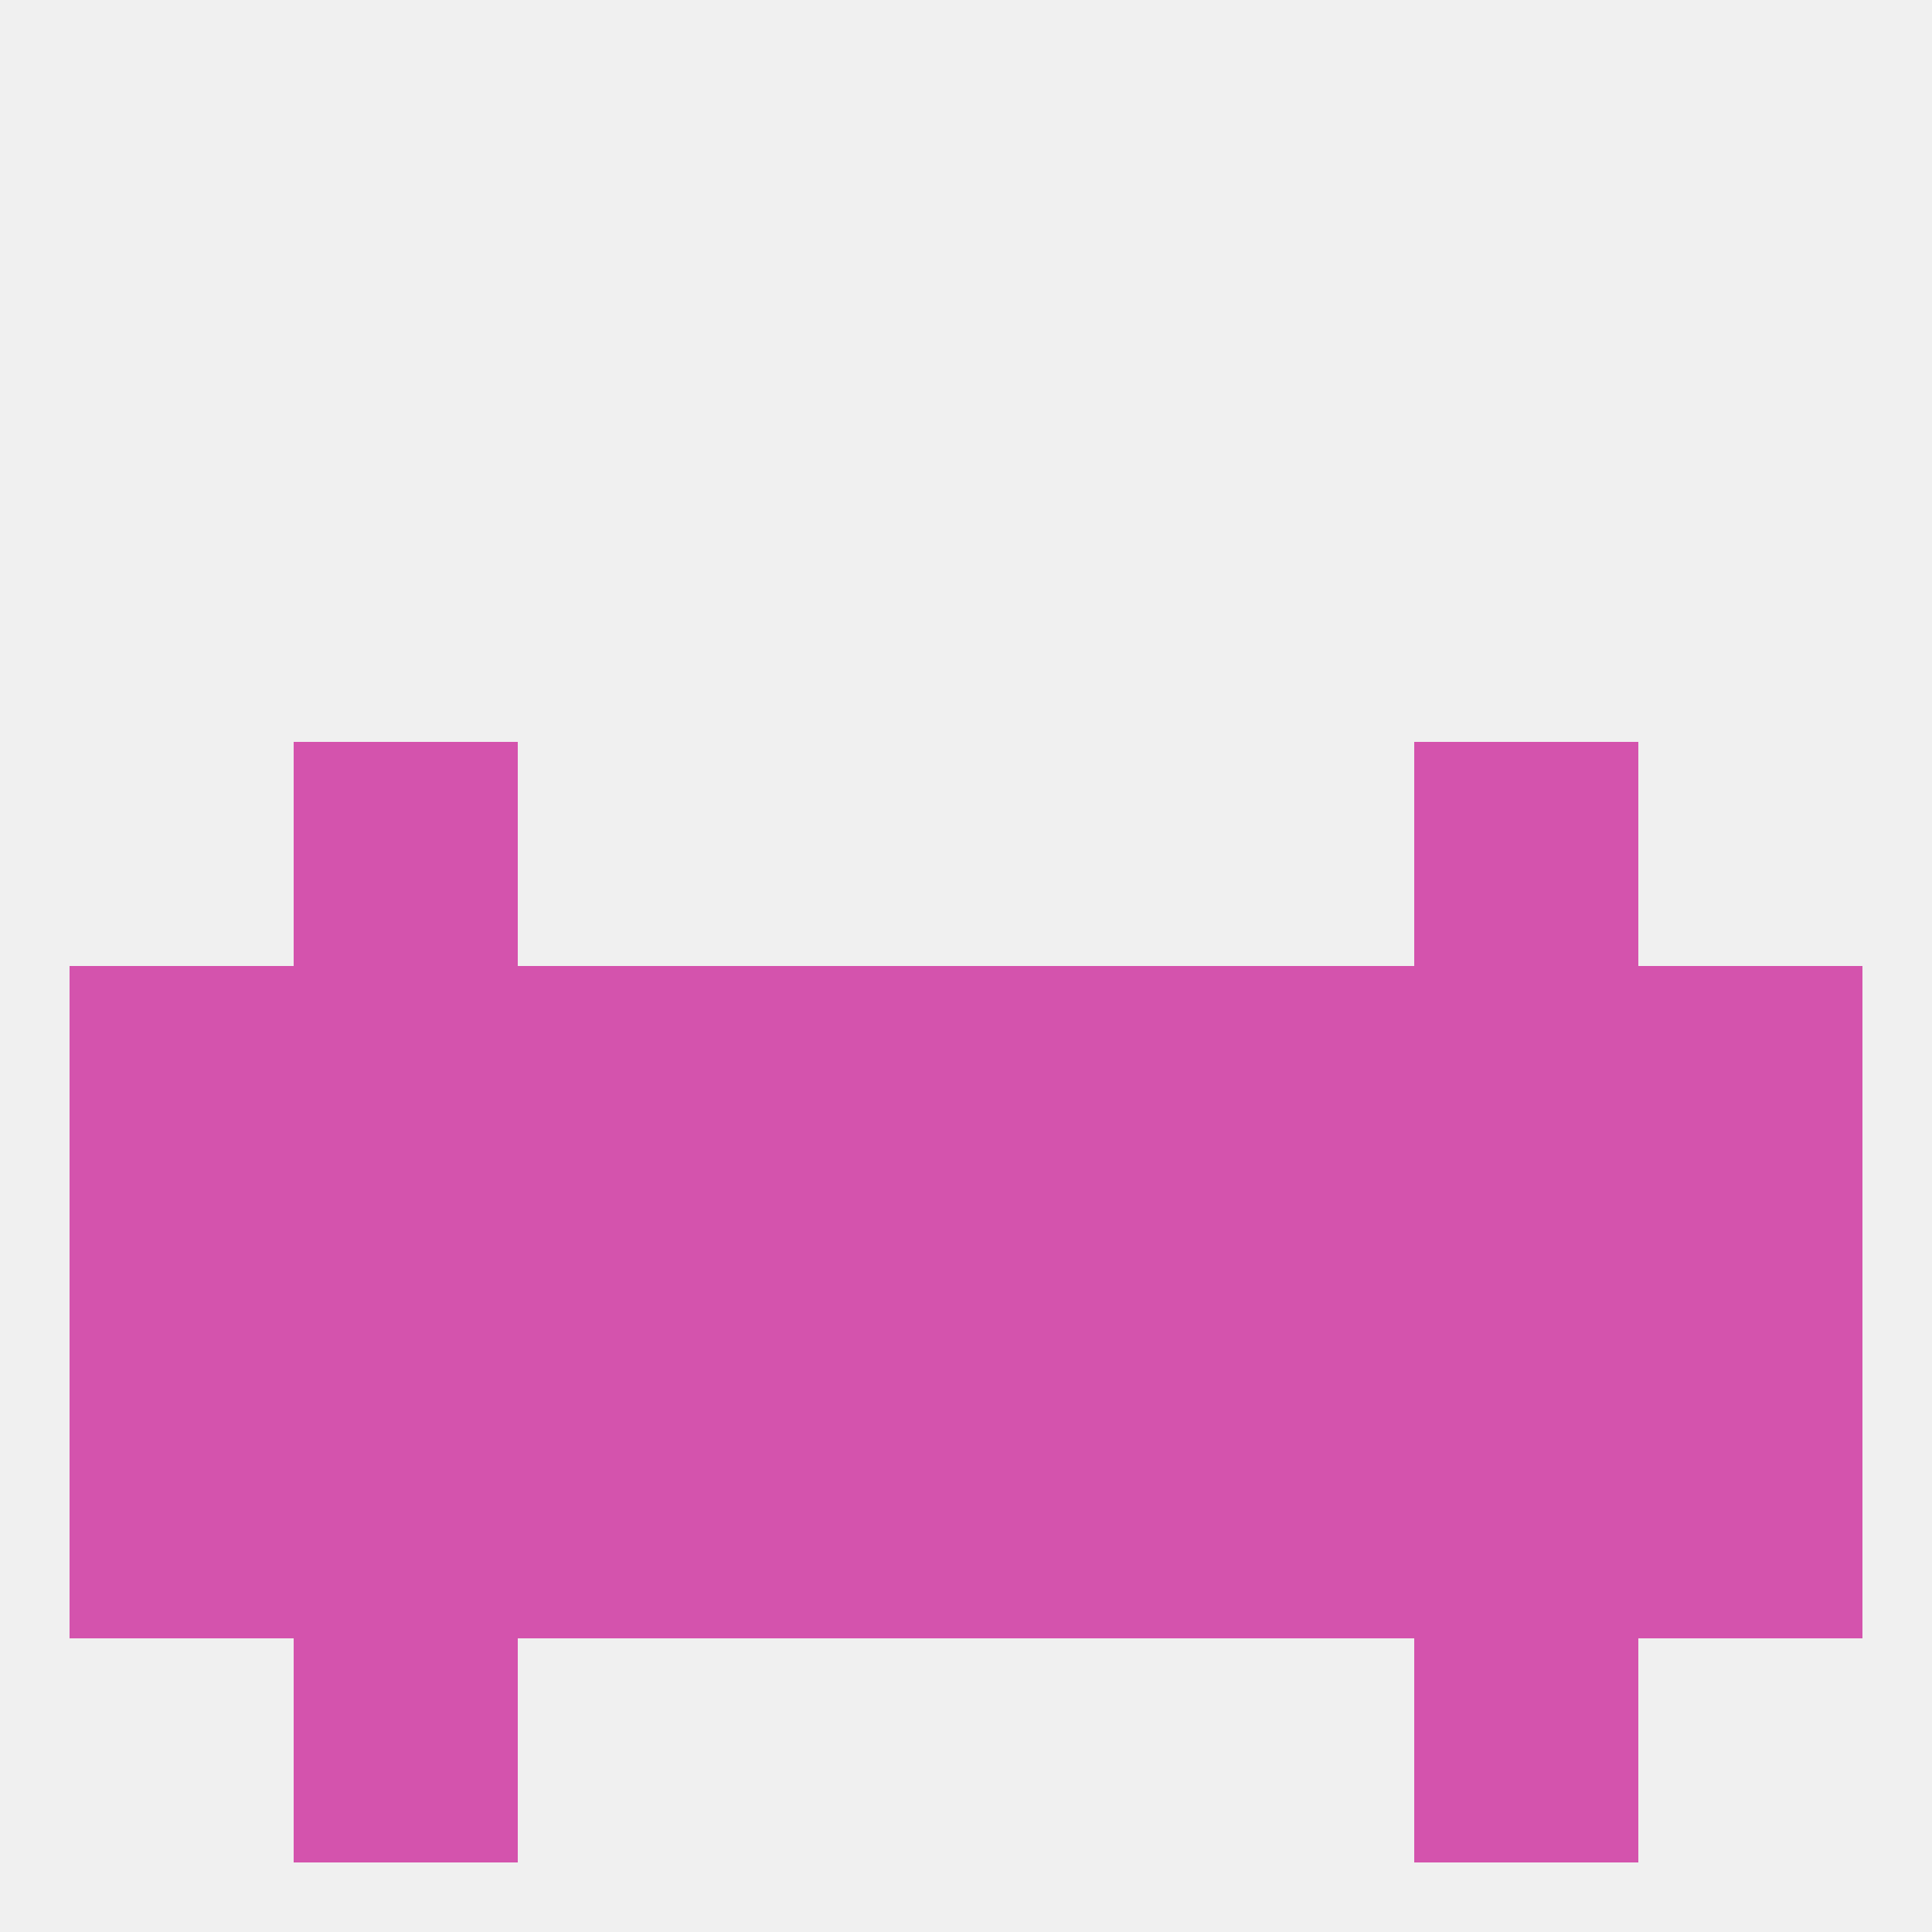 
<!--   <?xml version="1.0"?> -->
<svg version="1.1" baseprofile="full" xmlns="http://www.w3.org/2000/svg" xmlns:xlink="http://www.w3.org/1999/xlink" xmlns:ev="http://www.w3.org/2001/xml-events" width="250" height="250" viewBox="0 0 250 250" >
	<rect width="100%" height="100%" fill="rgba(240,240,240,255)"/>

	<rect x="125" y="125" width="29" height="29" fill="rgba(212,83,173,255)"/>
	<rect x="9" y="125" width="29" height="29" fill="rgba(212,83,173,255)"/>
	<rect x="212" y="125" width="29" height="29" fill="rgba(212,83,173,255)"/>
	<rect x="38" y="125" width="29" height="29" fill="rgba(212,83,173,255)"/>
	<rect x="183" y="125" width="29" height="29" fill="rgba(212,83,173,255)"/>
	<rect x="67" y="125" width="29" height="29" fill="rgba(212,83,173,255)"/>
	<rect x="154" y="125" width="29" height="29" fill="rgba(212,83,173,255)"/>
	<rect x="96" y="125" width="29" height="29" fill="rgba(212,83,173,255)"/>
	<rect x="9" y="154" width="29" height="29" fill="rgba(212,83,173,255)"/>
	<rect x="183" y="154" width="29" height="29" fill="rgba(212,83,173,255)"/>
	<rect x="67" y="154" width="29" height="29" fill="rgba(212,83,173,255)"/>
	<rect x="154" y="154" width="29" height="29" fill="rgba(212,83,173,255)"/>
	<rect x="96" y="154" width="29" height="29" fill="rgba(212,83,173,255)"/>
	<rect x="212" y="154" width="29" height="29" fill="rgba(212,83,173,255)"/>
	<rect x="38" y="154" width="29" height="29" fill="rgba(212,83,173,255)"/>
	<rect x="125" y="154" width="29" height="29" fill="rgba(212,83,173,255)"/>
	<rect x="38" y="96" width="29" height="29" fill="rgba(212,83,173,255)"/>
	<rect x="183" y="96" width="29" height="29" fill="rgba(212,83,173,255)"/>
	<rect x="183" y="183" width="29" height="29" fill="rgba(212,83,173,255)"/>
	<rect x="9" y="183" width="29" height="29" fill="rgba(212,83,173,255)"/>
	<rect x="212" y="183" width="29" height="29" fill="rgba(212,83,173,255)"/>
	<rect x="67" y="183" width="29" height="29" fill="rgba(212,83,173,255)"/>
	<rect x="154" y="183" width="29" height="29" fill="rgba(212,83,173,255)"/>
	<rect x="38" y="183" width="29" height="29" fill="rgba(212,83,173,255)"/>
	<rect x="96" y="183" width="29" height="29" fill="rgba(212,83,173,255)"/>
	<rect x="125" y="183" width="29" height="29" fill="rgba(212,83,173,255)"/>
	<rect x="38" y="212" width="29" height="29" fill="rgba(212,83,173,255)"/>
	<rect x="183" y="212" width="29" height="29" fill="rgba(212,83,173,255)"/>
</svg>